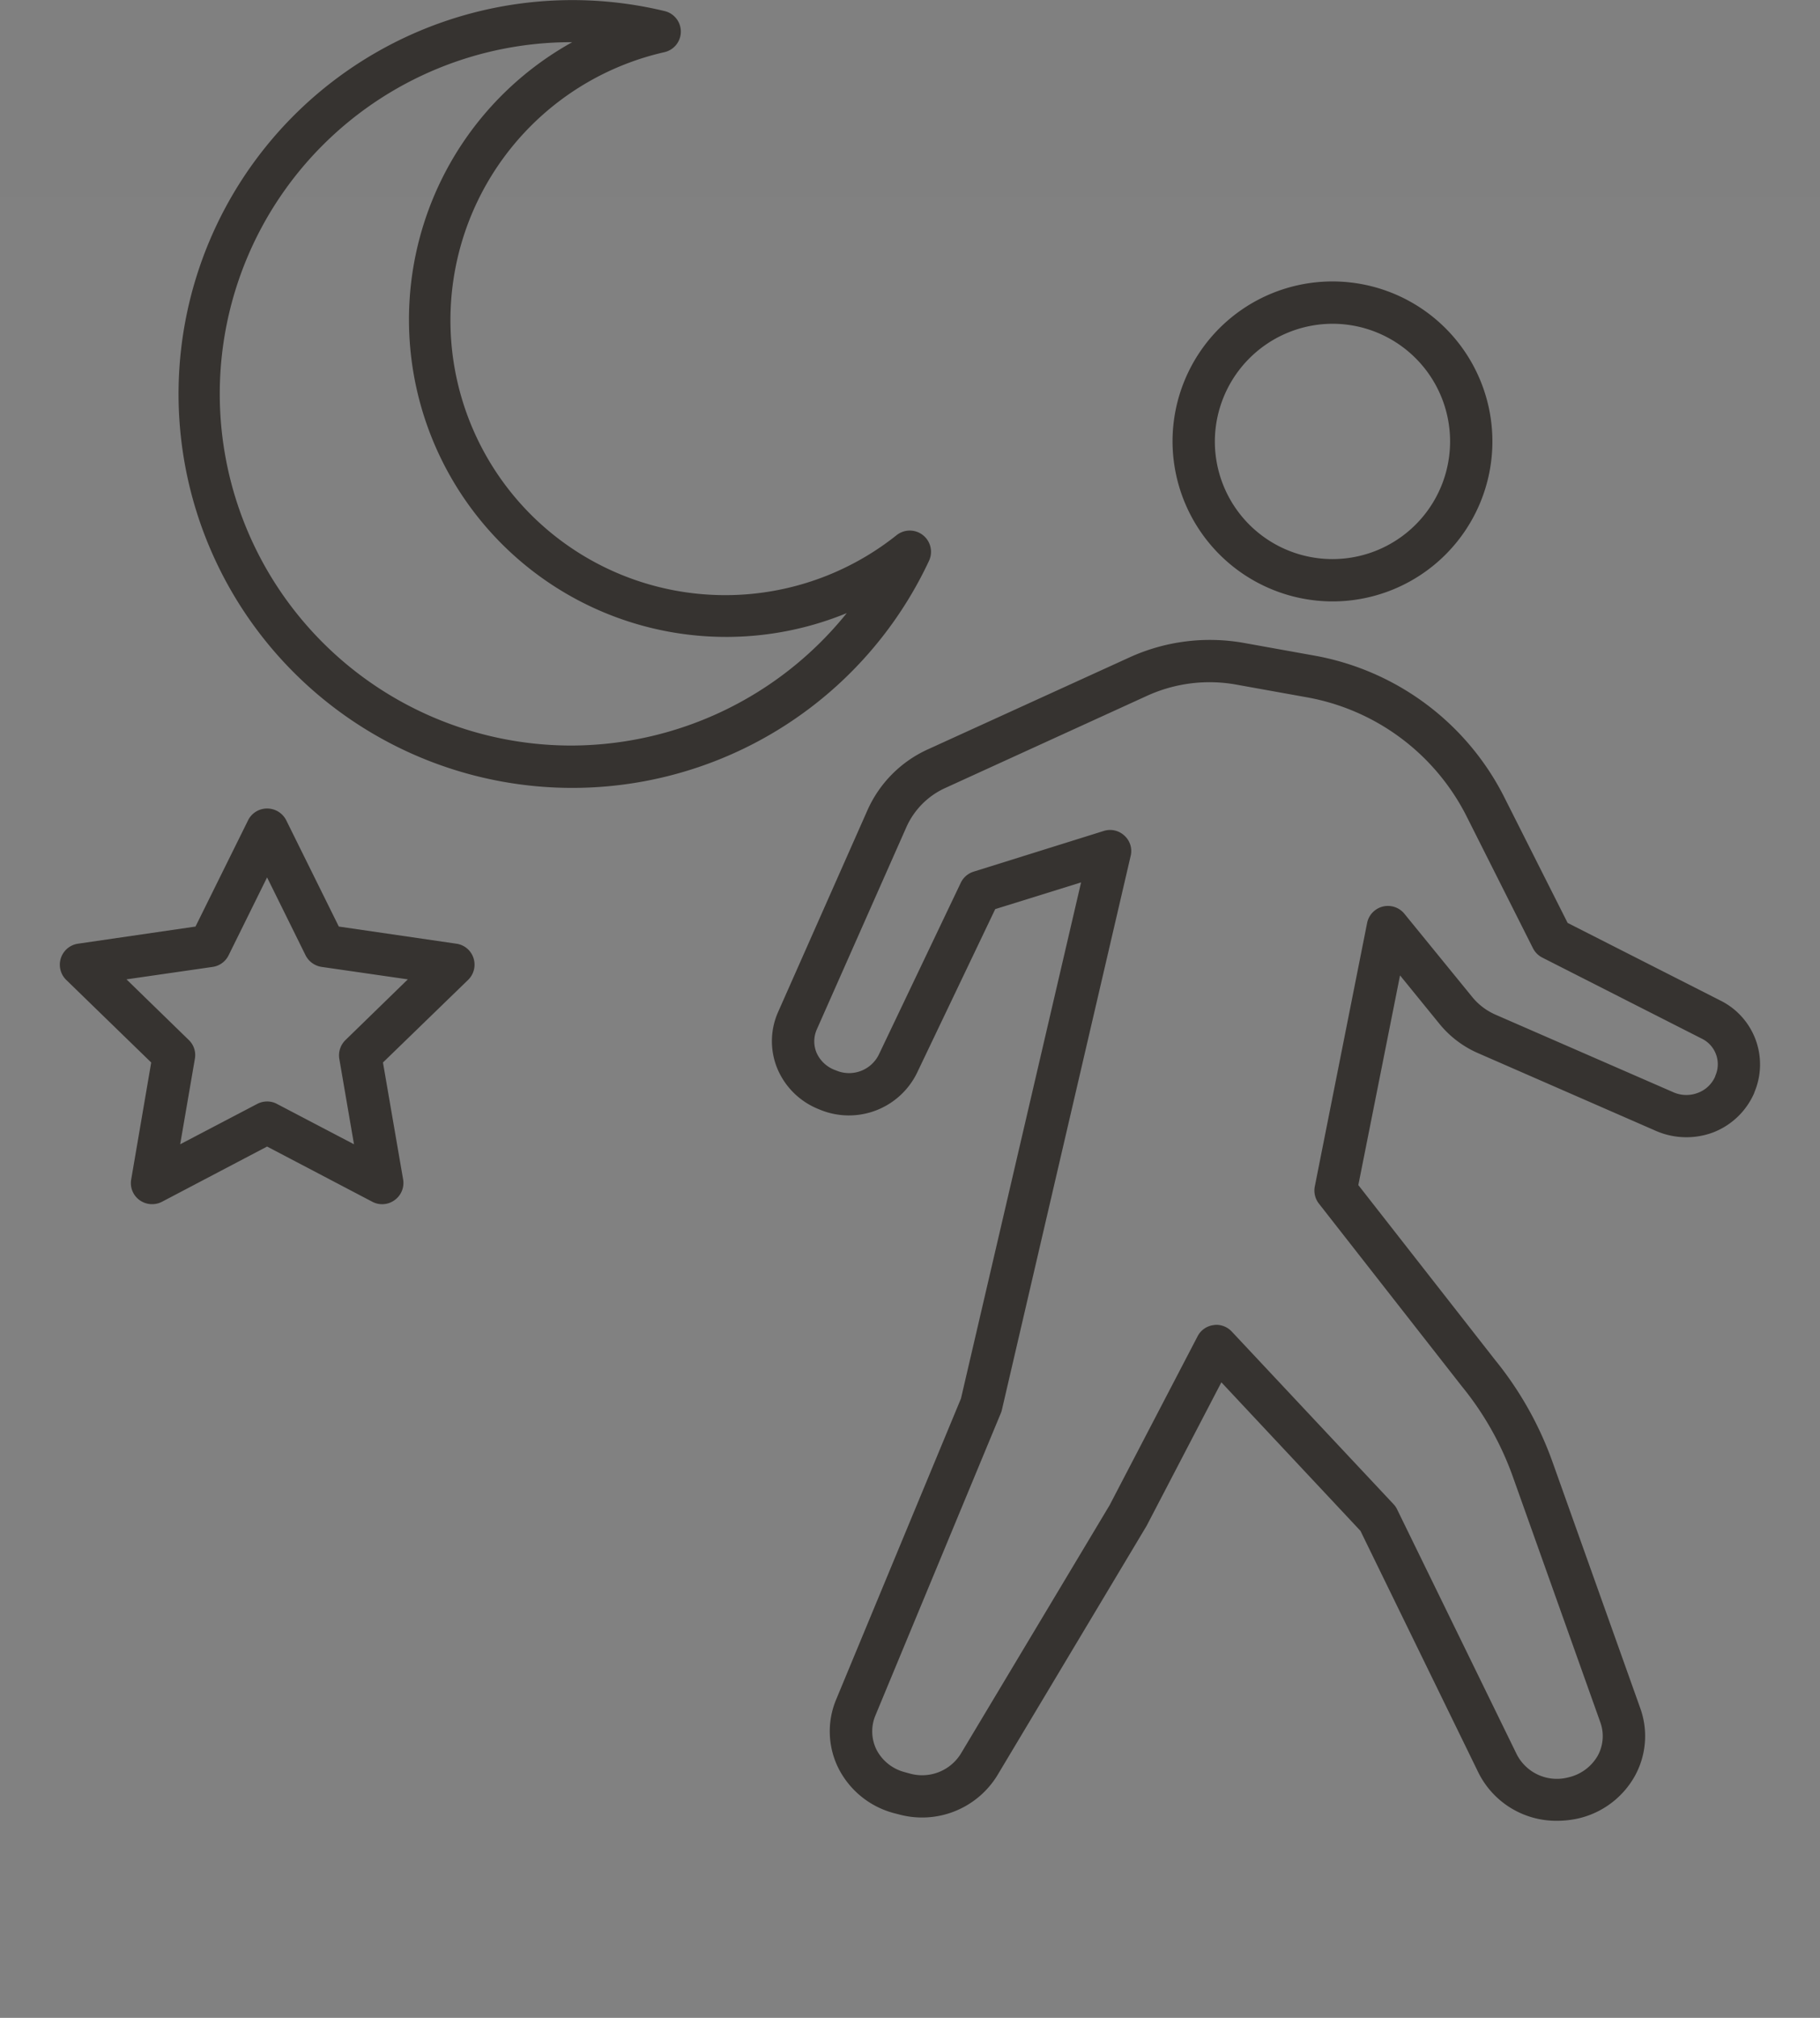 <svg id="icn_nurse06.svg" xmlns="http://www.w3.org/2000/svg" width="120" height="133" viewBox="0 0 120 133">
  <rect x="0" y="0" width="120" height="133" fill="#808080" stroke="none"/>
  <defs>
    <style>
      .cls-1 {
        fill: #fff;
        fill-opacity: 0.01;
      }

      .cls-2 {
        fill: #363330;
        fill-rule: evenodd;
      }
    </style>
  </defs>
  <rect id="長方形_1012" data-name="長方形 1012" class="cls-1" y="13" width="120" height="120"/>
  <path id="シェイプ_784" data-name="シェイプ 784" class="cls-2" d="M2548.26,7994.95a1.4,1.4,0,0,0-2.14-1.68,18.119,18.119,0,1,1-15.32-31.83,1.39,1.39,0,0,0,.02-2.71A25.962,25.962,0,1,0,2548.26,7994.95Zm-23.59,12.19a23.18,23.18,0,1,1,0-46.36h0.06a20.914,20.914,0,0,0,18.1,37.63A23.381,23.381,0,0,1,2524.67,8007.14Zm-7.58,13.06-7.75-1.13-3.47-7.01a1.408,1.408,0,0,0-1.26-.77,1.393,1.393,0,0,0-1.25.77l-3.47,7.01-7.75,1.13a1.4,1.4,0,0,0-.78,2.38l5.61,5.45-1.32,7.71a1.384,1.384,0,0,0,.55,1.36,1.415,1.415,0,0,0,1.48.11l6.93-3.64,6.94,3.64a1.389,1.389,0,0,0,1.47-.11,1.391,1.391,0,0,0,.56-1.36l-1.33-7.71,5.62-5.45a1.4,1.4,0,0,0,.35-1.43A1.385,1.385,0,0,0,2517.09,8020.2Zm-7.31,6.35a1.411,1.411,0,0,0-.41,1.23l0.97,5.64-5.08-2.66a1.332,1.332,0,0,0-.65-0.16,1.388,1.388,0,0,0-.65.16l-5.08,2.66,0.97-5.64a1.377,1.377,0,0,0-.4-1.23l-4.11-4,5.68-.82a1.389,1.389,0,0,0,1.05-.76l2.54-5.14,2.54,5.14a1.423,1.423,0,0,0,1.06.76l5.68,0.82Zm65.1-28.91a10.545,10.545,0,1,0-10.57-10.55A10.569,10.569,0,0,0,2574.88,7997.64Zm0-18.3a7.755,7.755,0,1,1-7.78,7.75A7.776,7.776,0,0,1,2574.88,7979.34Zm25.58,44.62-10.1-5.13-4.23-8.39a17.486,17.486,0,0,0-12.53-9.24l-4.56-.82a12.777,12.777,0,0,0-7.59.96l-13.27,6.05a7.955,7.955,0,0,0-3.98,4l-5.9,13.32a4.727,4.727,0,0,0-.03,3.76,4.928,4.928,0,0,0,2.72,2.64l0.12,0.05a5,5,0,0,0,6.35-2.44l5.16-10.8,5.66-1.76-7.92,34.02-8.23,19.84a5.437,5.437,0,0,0,.18,4.58,5.75,5.75,0,0,0,3.61,2.9l0.35,0.09a5.819,5.819,0,0,0,6.48-2.56l9.85-16.46,4.93-9.46,9.17,9.79,7.78,15.94a5.733,5.733,0,0,0,5.19,3.17,6.408,6.408,0,0,0,1.5-.18,5.75,5.75,0,0,0,3.61-2.75,5.437,5.437,0,0,0,.37-4.49l-5.79-16.24a22.805,22.805,0,0,0-3.78-6.71l-9.02-11.53,2.75-13.82,2.58,3.17a6.765,6.765,0,0,0,2.6,1.97l11.72,5.12a5.037,5.037,0,0,0,3.74.09,4.866,4.866,0,0,0,2.7-2.57l0.03-.09A4.7,4.7,0,0,0,2600.46,8023.96Zm-0.35,4.92-0.03.09a2,2,0,0,1-1.13,1.06,2.116,2.116,0,0,1-1.62-.04l-11.72-5.11a4.111,4.111,0,0,1-1.55-1.18l-4.46-5.47a1.4,1.4,0,0,0-2.46.6l-3.45,17.37a1.4,1.4,0,0,0,.27,1.13l9.43,12.05a20.066,20.066,0,0,1,3.34,5.9l5.79,16.25a2.692,2.692,0,0,1-.18,2.2,3,3,0,0,1-1.94,1.42,2.973,2.973,0,0,1-3.4-1.53l-7.88-16.13a1.363,1.363,0,0,0-.24-0.35l-10.66-11.37a1.4,1.4,0,0,0-1.02-.45,1.225,1.225,0,0,0-.19.02,1.376,1.376,0,0,0-1.05.74l-5.8,11.13-9.81,16.38a3,3,0,0,1-3.35,1.31l-0.36-.1a2.914,2.914,0,0,1-1.84-1.46,2.723,2.723,0,0,1-.09-2.25l8.28-19.95a1.416,1.416,0,0,0,.07-0.22l8.49-36.51a1.363,1.363,0,0,0-.41-1.33,1.381,1.381,0,0,0-1.37-.31l-8.57,2.68a1.4,1.4,0,0,0-.85.73l-5.41,11.34a2.186,2.186,0,0,1-2.8,1.04l-0.13-.05a2.142,2.142,0,0,1-1.17-1.12,1.943,1.943,0,0,1,.02-1.55l5.9-13.32a5.129,5.129,0,0,1,2.58-2.59l13.27-6.06a9.928,9.928,0,0,1,5.94-.74l4.56,0.82a14.7,14.7,0,0,1,10.53,7.74l4.43,8.8a1.406,1.406,0,0,0,.61.62l10.51,5.34A1.876,1.876,0,0,1,2600.11,8028.88Z" transform="translate(-2487 -7958)"/>
</svg>
